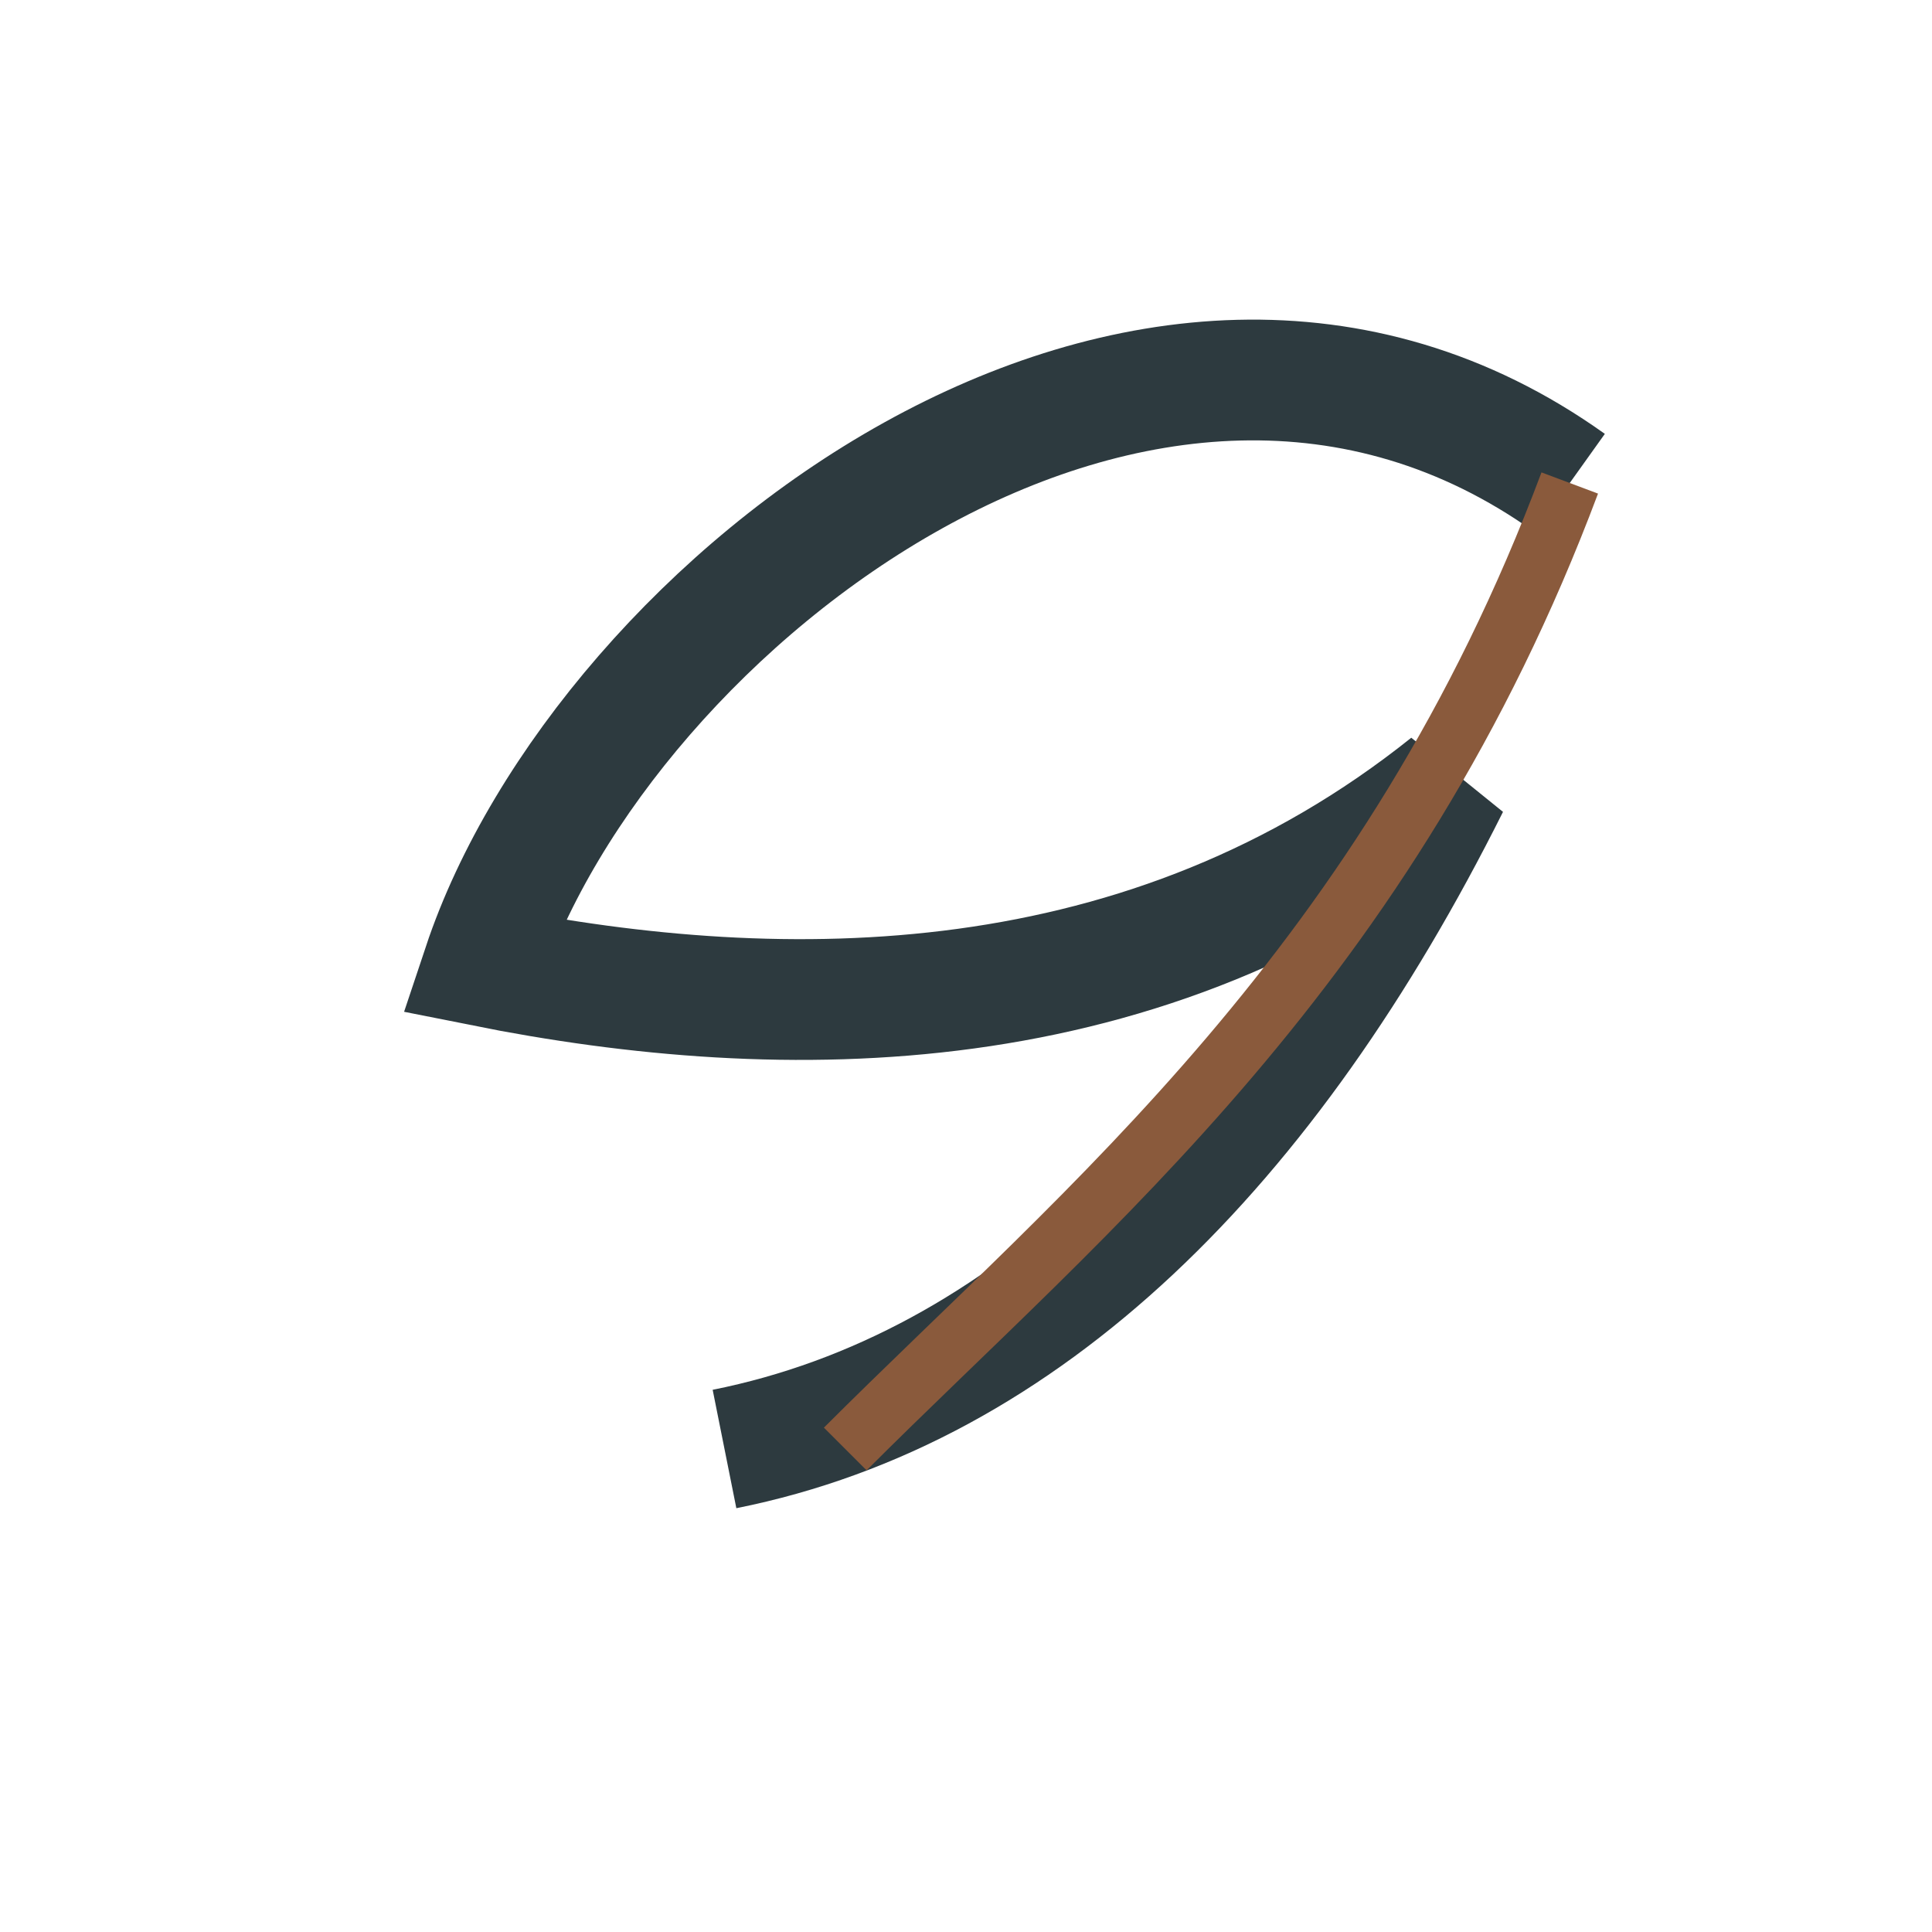 <?xml version="1.0" encoding="UTF-8"?>
<svg xmlns="http://www.w3.org/2000/svg" width="32" height="32" viewBox="0 0 32 32"><path fill="none" stroke="#2D3A3F" stroke-width="2" d="M26 8c-7-5-16 2-18 8 5 1 11 1 16-3-3 6-7 10-12 11"/><path fill="none" stroke="#8A5A3C" d="M26 8c-3 8-8 12-12 16"/></svg>